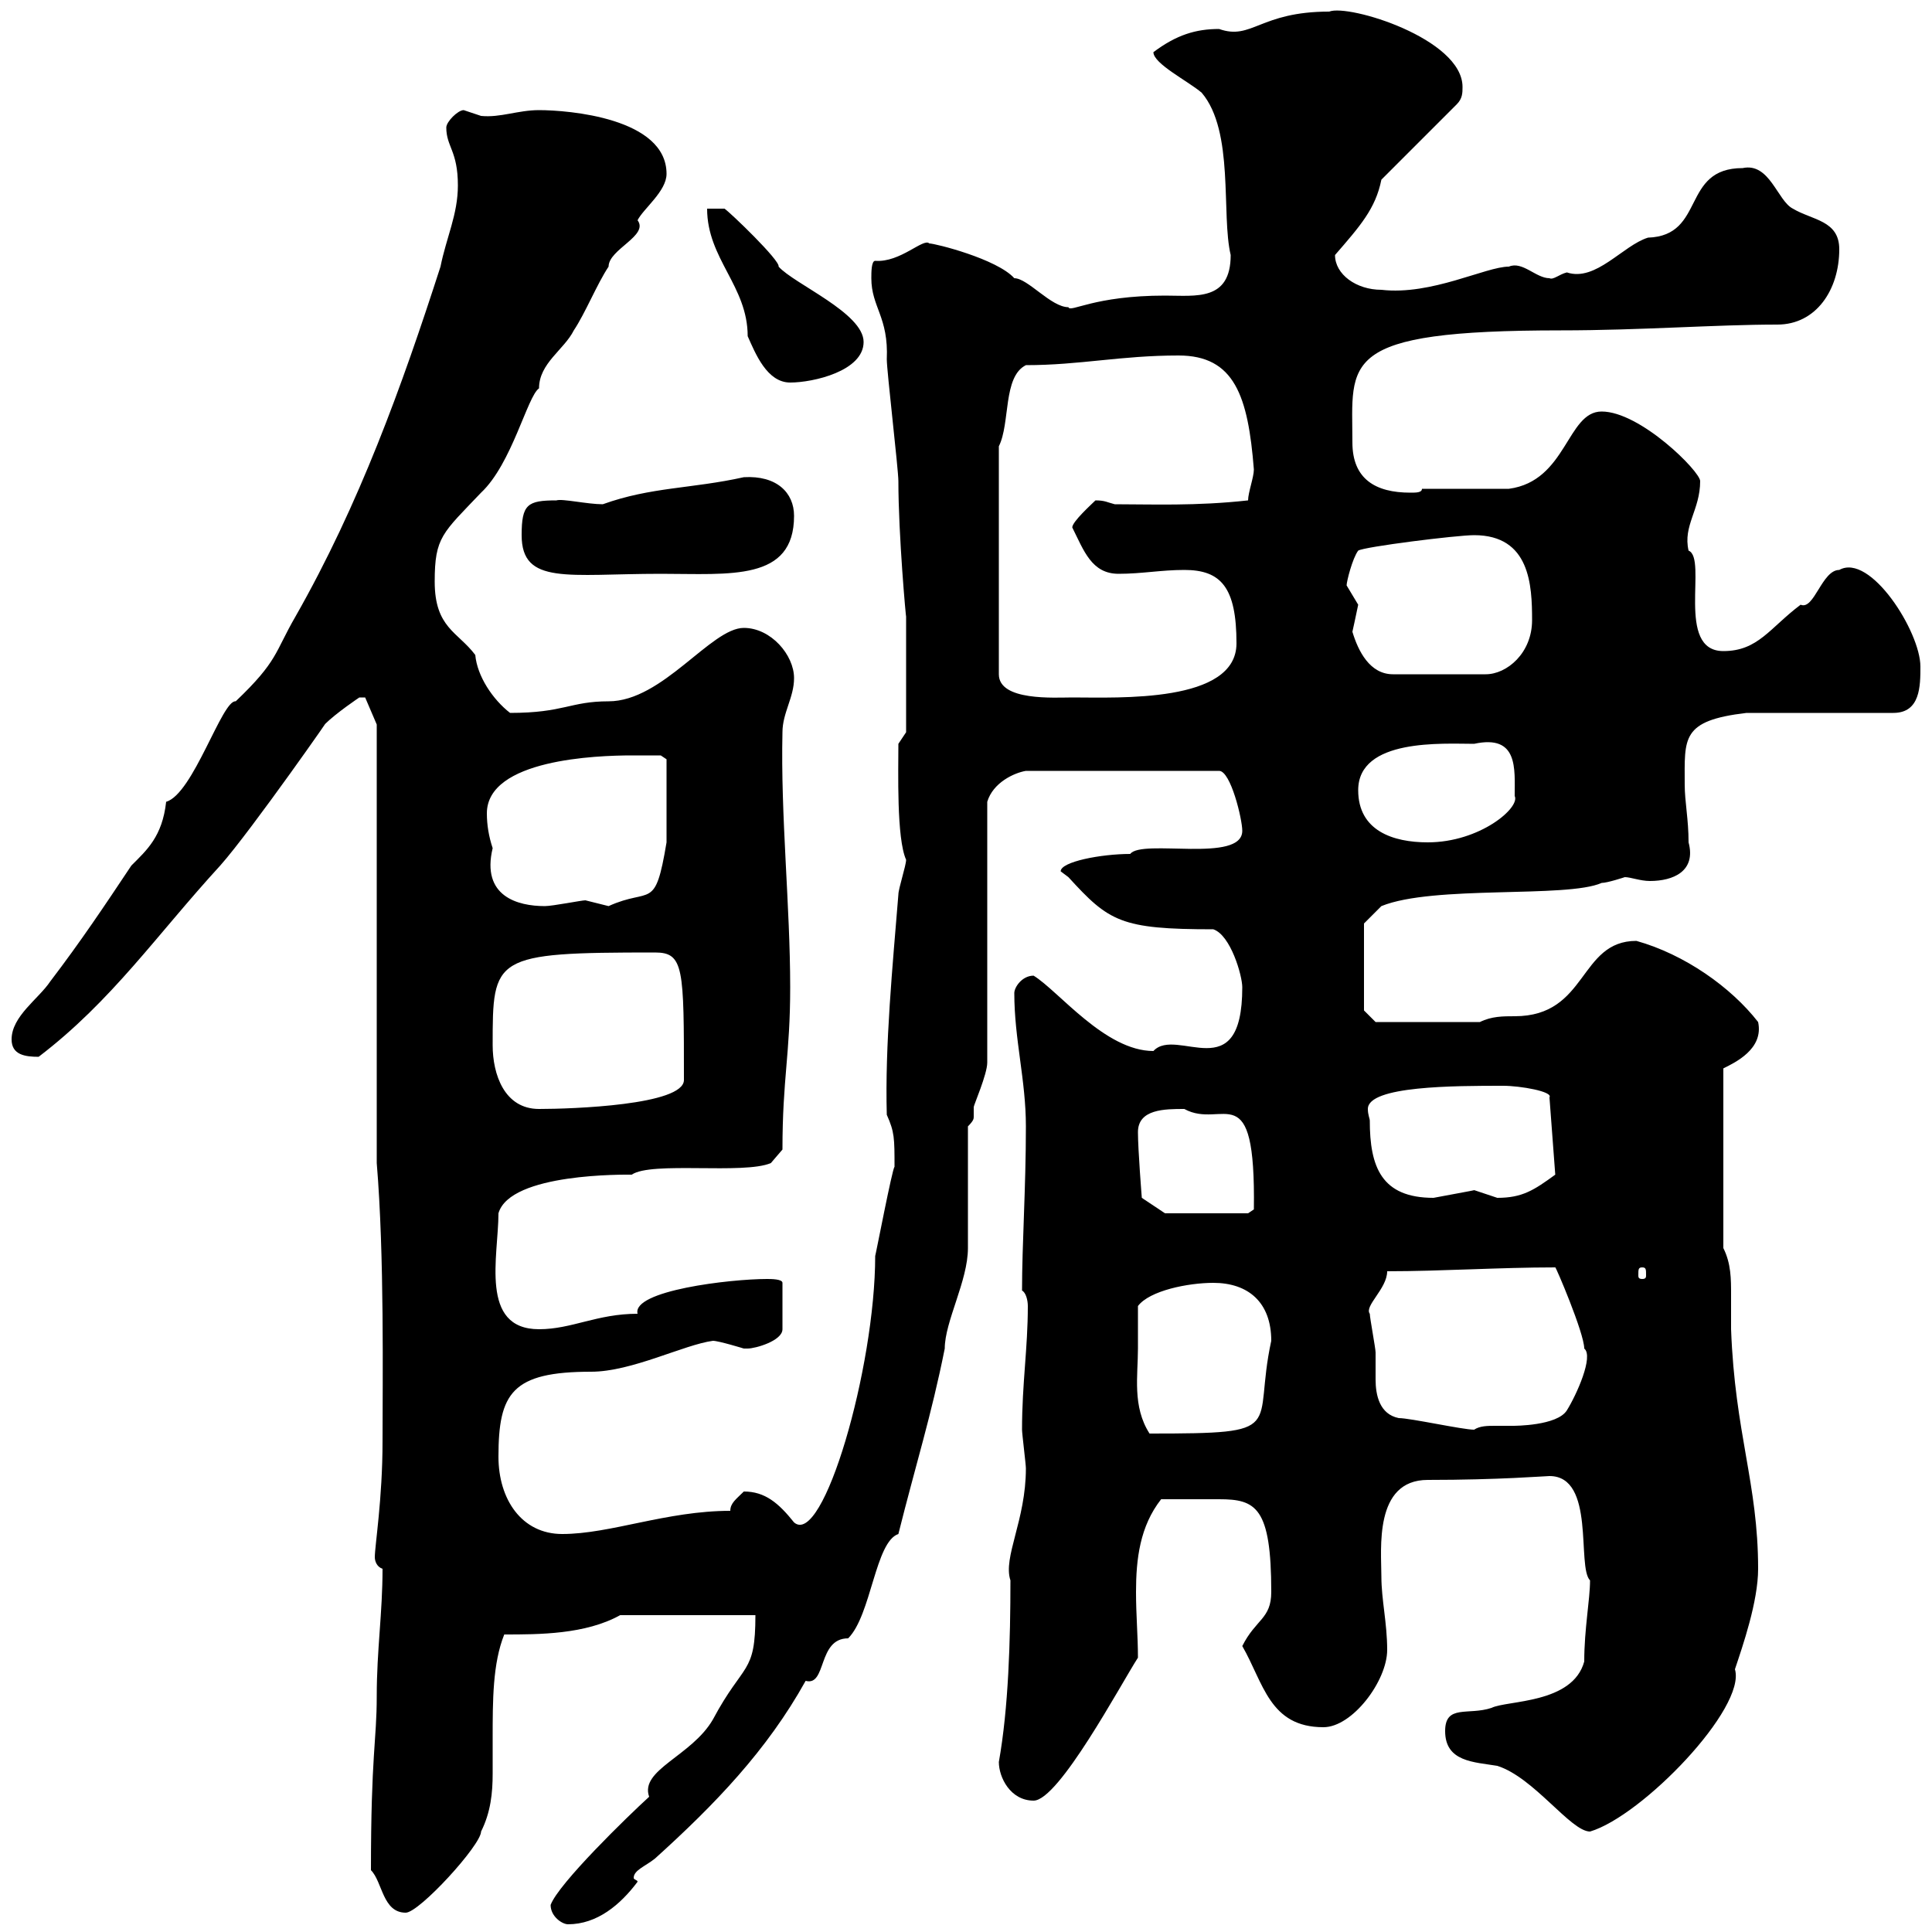 <svg xmlns="http://www.w3.org/2000/svg" xmlns:xlink="http://www.w3.org/1999/xlink" width="300" height="300"><path d="M85.50 295.80C85.50 297.60 87.30 298.80 88.20 298.80C92.70 298.80 96.30 295.80 99 292.20C99 291.90 98.40 291.90 98.40 291.60C98.40 290.40 100.20 289.80 101.70 288.60C111 280.20 119.10 271.80 125.10 261C128.40 261.90 126.90 254.40 131.70 254.40C135.30 250.80 135.90 239.40 139.50 238.20C142.20 227.40 144.60 219.90 146.70 209.40C146.70 205.20 150.30 198.90 150.30 193.80C150.30 191.40 150.30 177.60 150.30 174.90C151.20 174 151.20 173.70 151.20 173.40C151.20 173.10 151.20 172.80 151.20 171.90C151.20 171.60 153.30 166.80 153.30 165L153.30 124.50C154.20 121.50 157.50 120 159.30 119.70L189.30 119.70C191.10 119.70 192.90 127.20 192.90 129C192.90 134.10 177.30 130.20 175.50 132.60C171 132.60 164.70 133.80 164.70 135.30C164.70 135.30 165.90 136.20 165.90 136.20C172.20 143.10 174 144.30 188.40 144.30C191.10 145.20 192.90 151.50 192.90 153.30C192.90 169.20 182.70 159.30 179.10 163.20C171.60 163.20 164.40 153.90 160.50 151.50C158.70 151.50 157.50 153.30 157.50 154.20C157.50 161.40 159.30 167.70 159.30 174.90C159.30 184.50 158.70 193.20 158.70 200.40C159.30 200.70 159.60 201.90 159.60 202.80C159.60 209.40 158.70 214.80 158.70 222C158.70 222.60 159.30 227.40 159.30 228C159.30 236.10 155.70 241.80 156.90 245.40C156.90 254.70 156.60 265.20 155.10 273.60C155.10 276 156.90 279.60 160.50 279.60C164.40 279.60 174 261.60 176.70 257.40C176.70 254.10 176.40 250.80 176.40 247.20C176.40 242.10 177 237 180.30 232.80C183 232.80 186.30 232.80 189.30 232.80C195 232.80 197.40 234 197.40 247.20C197.40 251.40 195 251.40 192.90 255.60C196.20 261.30 197.10 268.20 205.50 268.20C210 268.20 215.40 261 215.40 256.20C215.40 252 214.50 248.40 214.50 244.80C214.50 240.60 213.30 229.80 221.70 229.80C232.80 229.80 240 229.20 240.60 229.20C247.80 229.20 244.80 243.30 246.90 245.40C246.90 248.40 246 252.90 246 258C244.20 264.60 234 264 231.60 265.20C228 266.40 224.40 264.60 224.40 268.80C224.40 273.60 228.90 273.60 232.50 274.20C238.20 276 243.90 284.40 246.90 284.40C255 282 271.20 265.20 269.40 259.20C270.60 255.60 273 248.70 273 243.60C273 230.40 269.40 222.60 268.80 206.40C268.80 205.20 268.80 202.80 268.80 201C268.80 198.60 268.80 196.20 267.60 193.80L267.60 165.90C269.40 165 273.90 162.90 273 158.70C268.80 153.30 261.60 148.20 254.10 146.10C245.10 146.10 246.60 157.80 235.20 157.80C233.40 157.80 231.60 157.80 229.80 158.70L213.60 158.70L211.80 156.90L211.80 143.40L214.50 140.70C222.60 137.40 243.30 139.50 248.70 137.10C249.60 137.10 252.30 136.20 252.30 136.20C253.20 136.20 254.70 136.80 256.20 136.80C259.80 136.80 263.40 135.30 262.20 130.80C262.20 127.20 261.60 124.50 261.60 121.80C261.60 114.60 261 111.90 271.20 110.70L294 110.70C298.20 110.70 298.20 106.50 298.20 103.50C298.20 98.10 290.40 85.80 285.60 88.50C282.90 88.50 281.70 94.80 279.60 93.90C274.80 97.50 273 101.10 267.60 101.10C260.10 101.10 265.20 86.70 262.20 85.50C261.30 81.60 264 79.20 264 74.70C264 73.20 254.70 63.90 248.70 63.90C243.30 63.90 243.30 74.70 234.30 75.90C232.50 75.90 222.60 75.90 220.80 75.90C220.80 76.50 219.90 76.50 219 76.50C213.60 76.50 210 74.40 210 68.70C210 56.10 207.60 51.30 242.40 51.30C254.70 51.30 266.40 50.40 276 50.40C282 50.40 285.60 45 285.60 38.70C285.60 34.20 281.40 34.20 278.40 32.40C276 31.20 274.80 25.20 270.60 26.10C261 26.10 264.90 36.60 255.90 36.90C252 38.10 247.80 43.80 243.30 42.30C242.10 42.60 241.20 43.50 240.60 43.20C238.50 43.20 236.40 40.50 234.30 41.40C230.70 41.40 222.30 45.90 214.50 45C210.60 45 207.30 42.60 207.30 39.60C211.20 35.10 213.60 32.40 214.50 27.90L226.20 16.20C227.10 15.30 227.10 14.40 227.10 13.50C227.10 6 209.40 0.60 206.40 1.80C195.60 1.80 194.40 6.30 189.30 4.50C185.70 4.50 182.70 5.40 179.10 8.10C179.10 9.90 184.50 12.60 186.60 14.40C191.70 20.40 189.60 33.30 191.10 39.60C191.10 46.80 185.70 45.90 180.90 45.90C169.80 45.90 166.20 48.60 165.90 47.70C163.20 47.70 159.60 43.20 157.50 43.20C154.80 40.20 145.20 37.80 144.30 37.80C143.40 36.90 139.80 40.80 135.90 40.50C135.30 40.50 135.30 42.30 135.30 43.20C135.30 47.70 138 49.20 137.70 55.80C137.70 57.60 139.50 72.90 139.50 74.70C139.50 83.10 140.70 96.30 140.70 95.70L140.70 113.70L139.50 115.50C139.50 119.70 139.20 130.20 140.70 133.50C140.70 134.40 139.50 138 139.50 138.90C138.60 150 137.40 162.30 137.70 173.10C138.90 175.80 138.90 176.70 138.90 181.20C138.60 181.20 135.90 195.30 135.90 195C135.90 212.40 127.80 240.30 123.30 236.40C120.90 233.40 118.80 231.60 115.50 231.60C114.30 232.80 113.40 233.40 113.40 234.60C103.50 234.60 94.80 238.20 87.30 238.20C81 238.20 77.40 232.80 77.40 226.20C77.40 216.30 79.50 213 91.80 213C98.10 213 106.20 208.80 110.70 208.20C111.60 208.20 115.50 209.40 115.50 209.40C115.50 209.40 116.10 209.40 116.10 209.40C117.30 209.40 121.50 208.20 121.50 206.40L121.50 199.20C121.50 198.60 119.70 198.60 119.10 198.60C113.40 198.60 98.10 200.40 99 204C92.70 204 88.80 206.40 83.70 206.40C74.40 206.40 77.40 195 77.40 188.40C79.20 182.10 97.20 182.40 98.10 182.40C101.10 180.30 115.50 182.40 119.70 180.60L121.50 178.50C121.50 167.40 122.70 163.80 122.70 153.30C122.70 140.70 121.20 126.60 121.50 113.70C121.50 110.70 123.30 108.30 123.30 105.30C123.30 101.70 119.70 97.50 115.50 97.50C110.40 97.50 102.90 108.90 94.50 108.90C88.50 108.90 87.60 110.70 79.20 110.70C76.50 108.60 74.10 105 73.80 101.70C71.10 98.10 67.50 97.50 67.50 90.30C67.50 83.40 68.70 82.80 74.70 76.50C79.50 72 81.90 61.50 83.70 60.30C83.70 56.40 87.60 54.30 89.10 51.30C90.90 48.60 92.70 44.10 94.50 41.40C94.50 38.70 100.80 36.60 99 34.20C99.90 32.40 103.50 29.70 103.50 27C103.50 18.30 88.20 17.10 83.70 17.10C80.40 17.10 77.70 18.30 74.70 18C74.70 18 72 17.10 72 17.10C71.10 17.10 69.30 18.90 69.30 19.80C69.30 22.80 71.10 23.40 71.10 28.80C71.10 33.30 69.30 36.90 68.40 41.40C62.40 60 55.80 78.30 45.90 95.70C42.60 101.40 43.20 102.60 36.60 108.90C34.50 108.60 30 123.30 25.80 124.50C25.20 129.90 22.80 132 20.40 134.40C16.20 140.70 12.60 146.10 7.80 152.40C6 155.10 1.80 157.80 1.80 161.40C1.80 163.80 3.90 164.10 6 164.10C17.40 155.40 24.30 145.20 34.20 134.40C39 129 52.80 109.20 50.40 112.50C52.20 110.70 55.80 108.30 55.80 108.30L56.70 108.30L58.50 112.50L58.50 180.60C59.70 195 59.40 214.50 59.40 223.80C59.40 232.80 58.20 240 58.20 241.80C58.20 242.40 58.50 243.30 59.40 243.60C59.40 250.50 58.50 256.20 58.50 263.40C58.50 270.30 57.60 272.40 57.60 290.40C59.40 292.20 59.40 297 63 297C65.10 297 74.70 286.50 74.70 284.40C76.20 281.40 76.50 278.40 76.50 275.40C76.50 273.90 76.50 272.10 76.50 270C76.50 264 76.50 258.30 78.30 253.80C83.70 253.80 90.90 253.80 96.30 250.80L117.30 250.80C117.30 260.10 115.50 258 110.70 267C107.40 272.70 99.30 274.80 100.80 279C97.50 282 86.70 292.50 85.50 295.80ZM176.70 209.40C176.70 208.20 176.70 204 176.70 202.80C178.50 200.40 184.50 199.20 188.40 199.20C193.80 199.20 197.40 202.20 197.40 208.20C194.40 222 200.40 222.60 178.50 222.60C175.80 218.40 176.70 213.60 176.70 209.40ZM212.70 204C211.80 202.80 215.40 200.10 215.40 197.40C223.80 197.40 232.80 196.80 241.50 196.80C241.50 196.50 246 207 246 209.40C247.50 210.60 244.80 216.60 243.30 219C241.80 221.40 235.20 221.40 234.90 221.40C234 221.40 233.10 221.40 232.20 221.40C231 221.40 229.80 221.40 228.90 222C227.10 222 219 220.20 217.20 220.20C214.20 219.60 213.60 216.60 213.60 214.20C213.60 212.70 213.60 211.20 213.60 210C213.60 209.40 212.70 204.60 212.70 204ZM255 196.80C255.60 196.80 255.60 197.10 255.60 198C255.60 198.30 255.60 198.60 255 198.60C254.40 198.60 254.40 198.30 254.40 198C254.40 197.10 254.40 196.80 255 196.80ZM176.70 175.80C176.70 172.20 180.90 172.20 183.90 172.20C189.90 175.50 195 166.50 194.70 187.80L193.80 188.40L180.90 188.40L177.30 186C177.30 186 176.70 178.50 176.70 175.80ZM212.70 174C212.70 173.70 212.40 173.10 212.40 172.20C212.40 168.60 225.90 168.60 233.40 168.60C236.10 168.60 241.20 169.50 240.60 170.40L241.50 182.40C238.20 184.80 236.40 186 232.50 186C232.50 186 228.90 184.80 228.90 184.80C229.20 184.80 224.10 185.70 222.60 186C214.50 186 212.70 181.20 212.70 174ZM76.50 162.30C76.50 148.50 76.50 147.90 101.70 147.90C106.20 147.90 106.20 150.30 106.20 167.70C106.20 171.60 88.80 172.20 83.70 172.20C78.30 172.20 76.50 166.80 76.50 162.30ZM75.60 126.30C75.60 117.90 92.70 117.30 98.10 117.30C99 117.30 102.60 117.30 102.60 117.30L103.50 117.90C103.50 119.70 103.50 126.90 103.50 130.80C101.70 141.60 101.10 137.70 94.50 140.70C94.50 140.70 90.90 139.80 90.90 139.80C90.30 139.80 85.80 140.70 84.60 140.70C80.40 140.70 74.70 139.20 76.50 131.70C75.90 129.90 75.60 128.10 75.60 126.30ZM210.90 122.70C210.90 114.60 224.10 115.50 228.90 115.50C235.80 114 235.20 119.40 235.20 123.60C236.10 125.40 229.80 130.80 221.70 130.80C216.30 130.80 210.90 129 210.90 122.70ZM155.10 69.30C156.90 65.70 155.70 58.50 159.30 56.70C167.70 56.70 174 55.20 183 55.20C191.70 55.20 193.80 61.50 194.70 72.90C194.70 74.10 193.80 76.50 193.80 77.70C185.70 78.60 178.80 78.30 173.10 78.30C171.90 78 171.60 77.70 170.10 77.70C169.50 78.30 166.50 81 166.50 81.90C168.30 85.50 169.50 89.10 173.70 89.10C177.30 89.10 180.30 88.50 183.90 88.50C189.60 88.50 192 91.20 192 99.90C192 109.20 173.70 108.30 166.50 108.30C163.80 108.30 155.10 108.90 155.10 104.70ZM210 98.10C210 98.10 210.60 95.40 210.90 93.90C210.90 93.90 209.10 90.90 209.10 90.90C209.10 90.30 210 86.70 210.90 85.50C211.80 84.90 226.20 83.10 228.90 83.10C237.60 83.10 237.90 90.90 237.90 96.30C237.90 101.40 234 104.70 230.70 104.70L216.30 104.70C212.70 104.70 210.90 101.10 210 98.10ZM81 83.10C81 90.90 88.20 89.10 102.60 89.10C113.40 89.10 123.30 90.30 123.30 80.10C123.30 76.50 120.60 73.80 115.50 74.10C107.40 75.90 101.10 75.60 93.60 78.30C91.20 78.30 87.30 77.40 86.40 77.70C81.90 77.70 81 78.30 81 83.10ZM109.80 32.40C109.80 40.20 116.10 44.40 116.10 52.20C117.30 54.90 119.10 59.40 122.70 59.40C126.30 59.40 134.10 57.60 134.10 53.10C134.10 48.60 123.30 44.10 120.90 41.40C121.20 40.50 113.40 33 112.50 32.40Z"/></svg>
